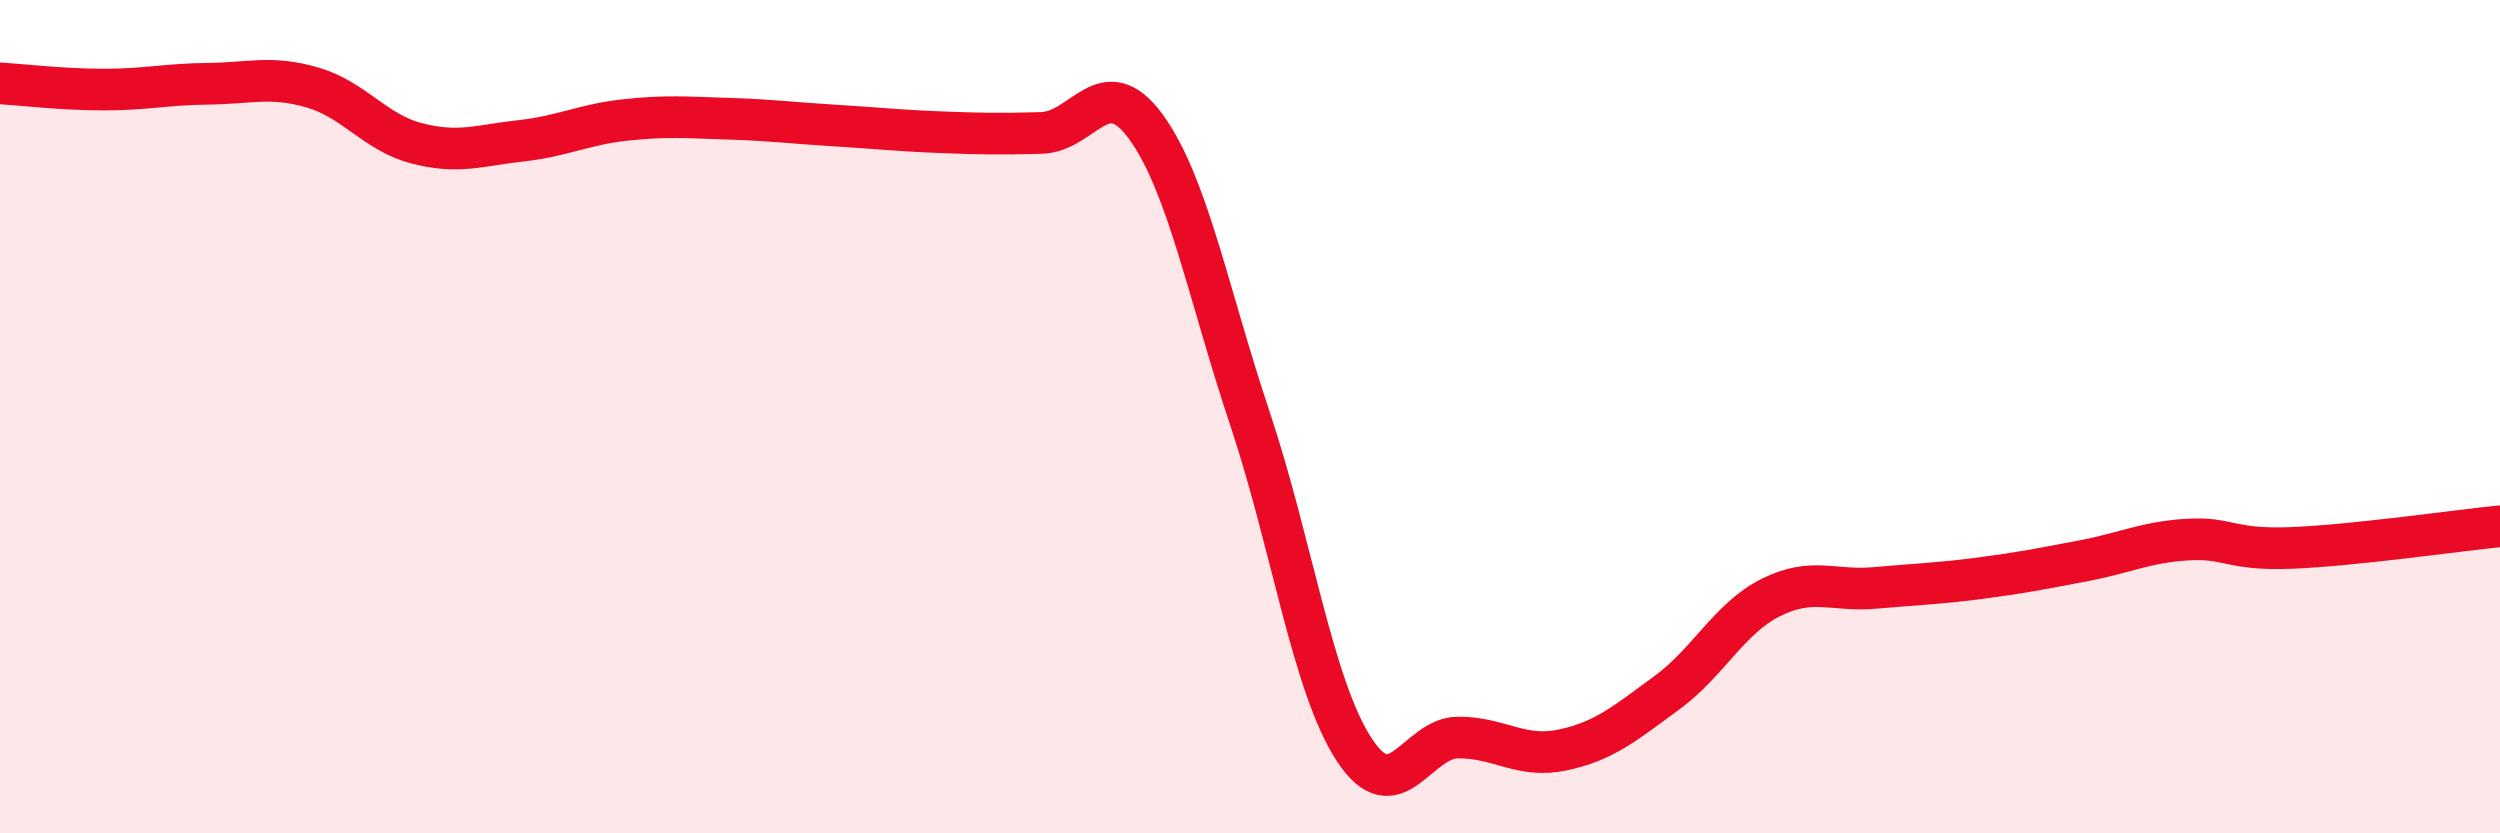 
    <svg width="60" height="20" viewBox="0 0 60 20" xmlns="http://www.w3.org/2000/svg">
      <path
        d="M 0,2 C 0.5,2.03 1.5,2.15 2.5,2.15 C 3.5,2.15 4,2.02 5,2.01 C 6,2 6.5,1.81 7.5,2.1 C 8.5,2.39 9,3.18 10,3.44 C 11,3.7 11.5,3.49 12.5,3.38 C 13.5,3.27 14,2.99 15,2.88 C 16,2.77 16.5,2.82 17.5,2.85 C 18.5,2.88 19,2.95 20,3.01 C 21,3.07 21.5,3.13 22.5,3.17 C 23.5,3.21 24,3.22 25,3.19 C 26,3.16 26.5,1.67 27.5,3.04 C 28.5,4.41 29,7.06 30,10.05 C 31,13.04 31.5,16.46 32.5,17.99 C 33.5,19.52 34,17.7 35,17.7 C 36,17.7 36.5,18.21 37.5,18 C 38.5,17.79 39,17.36 40,16.63 C 41,15.9 41.5,14.84 42.5,14.34 C 43.5,13.84 44,14.2 45,14.11 C 46,14.02 46.5,14.01 47.5,13.88 C 48.5,13.75 49,13.65 50,13.46 C 51,13.27 51.5,13.01 52.5,12.95 C 53.5,12.89 53.5,13.21 55,13.15 C 56.5,13.09 59,12.73 60,12.63L60 20L0 20Z"
        fill="#EB0A25"
        opacity="0.1"
        stroke-linecap="round"
        stroke-linejoin="round"
      />
      <path
        d="M 0,2 C 0.5,2.03 1.5,2.15 2.5,2.15 C 3.5,2.15 4,2.02 5,2.01 C 6,2 6.5,1.81 7.5,2.1 C 8.5,2.39 9,3.18 10,3.44 C 11,3.7 11.5,3.49 12.5,3.38 C 13.5,3.27 14,2.99 15,2.88 C 16,2.77 16.5,2.82 17.5,2.85 C 18.5,2.88 19,2.95 20,3.01 C 21,3.07 21.5,3.13 22.5,3.17 C 23.5,3.21 24,3.22 25,3.19 C 26,3.16 26.5,1.67 27.5,3.04 C 28.5,4.41 29,7.06 30,10.05 C 31,13.04 31.5,16.46 32.5,17.99 C 33.5,19.52 34,17.7 35,17.7 C 36,17.7 36.5,18.21 37.5,18 C 38.5,17.79 39,17.36 40,16.63 C 41,15.9 41.5,14.84 42.5,14.34 C 43.5,13.84 44,14.2 45,14.11 C 46,14.02 46.5,14.01 47.5,13.88 C 48.5,13.75 49,13.65 50,13.46 C 51,13.27 51.5,13.01 52.5,12.95 C 53.5,12.89 53.5,13.21 55,13.15 C 56.5,13.09 59,12.73 60,12.63"
        stroke="#EB0A25"
        stroke-width="1"
        fill="none"
        stroke-linecap="round"
        stroke-linejoin="round"
      />
    </svg>
  
